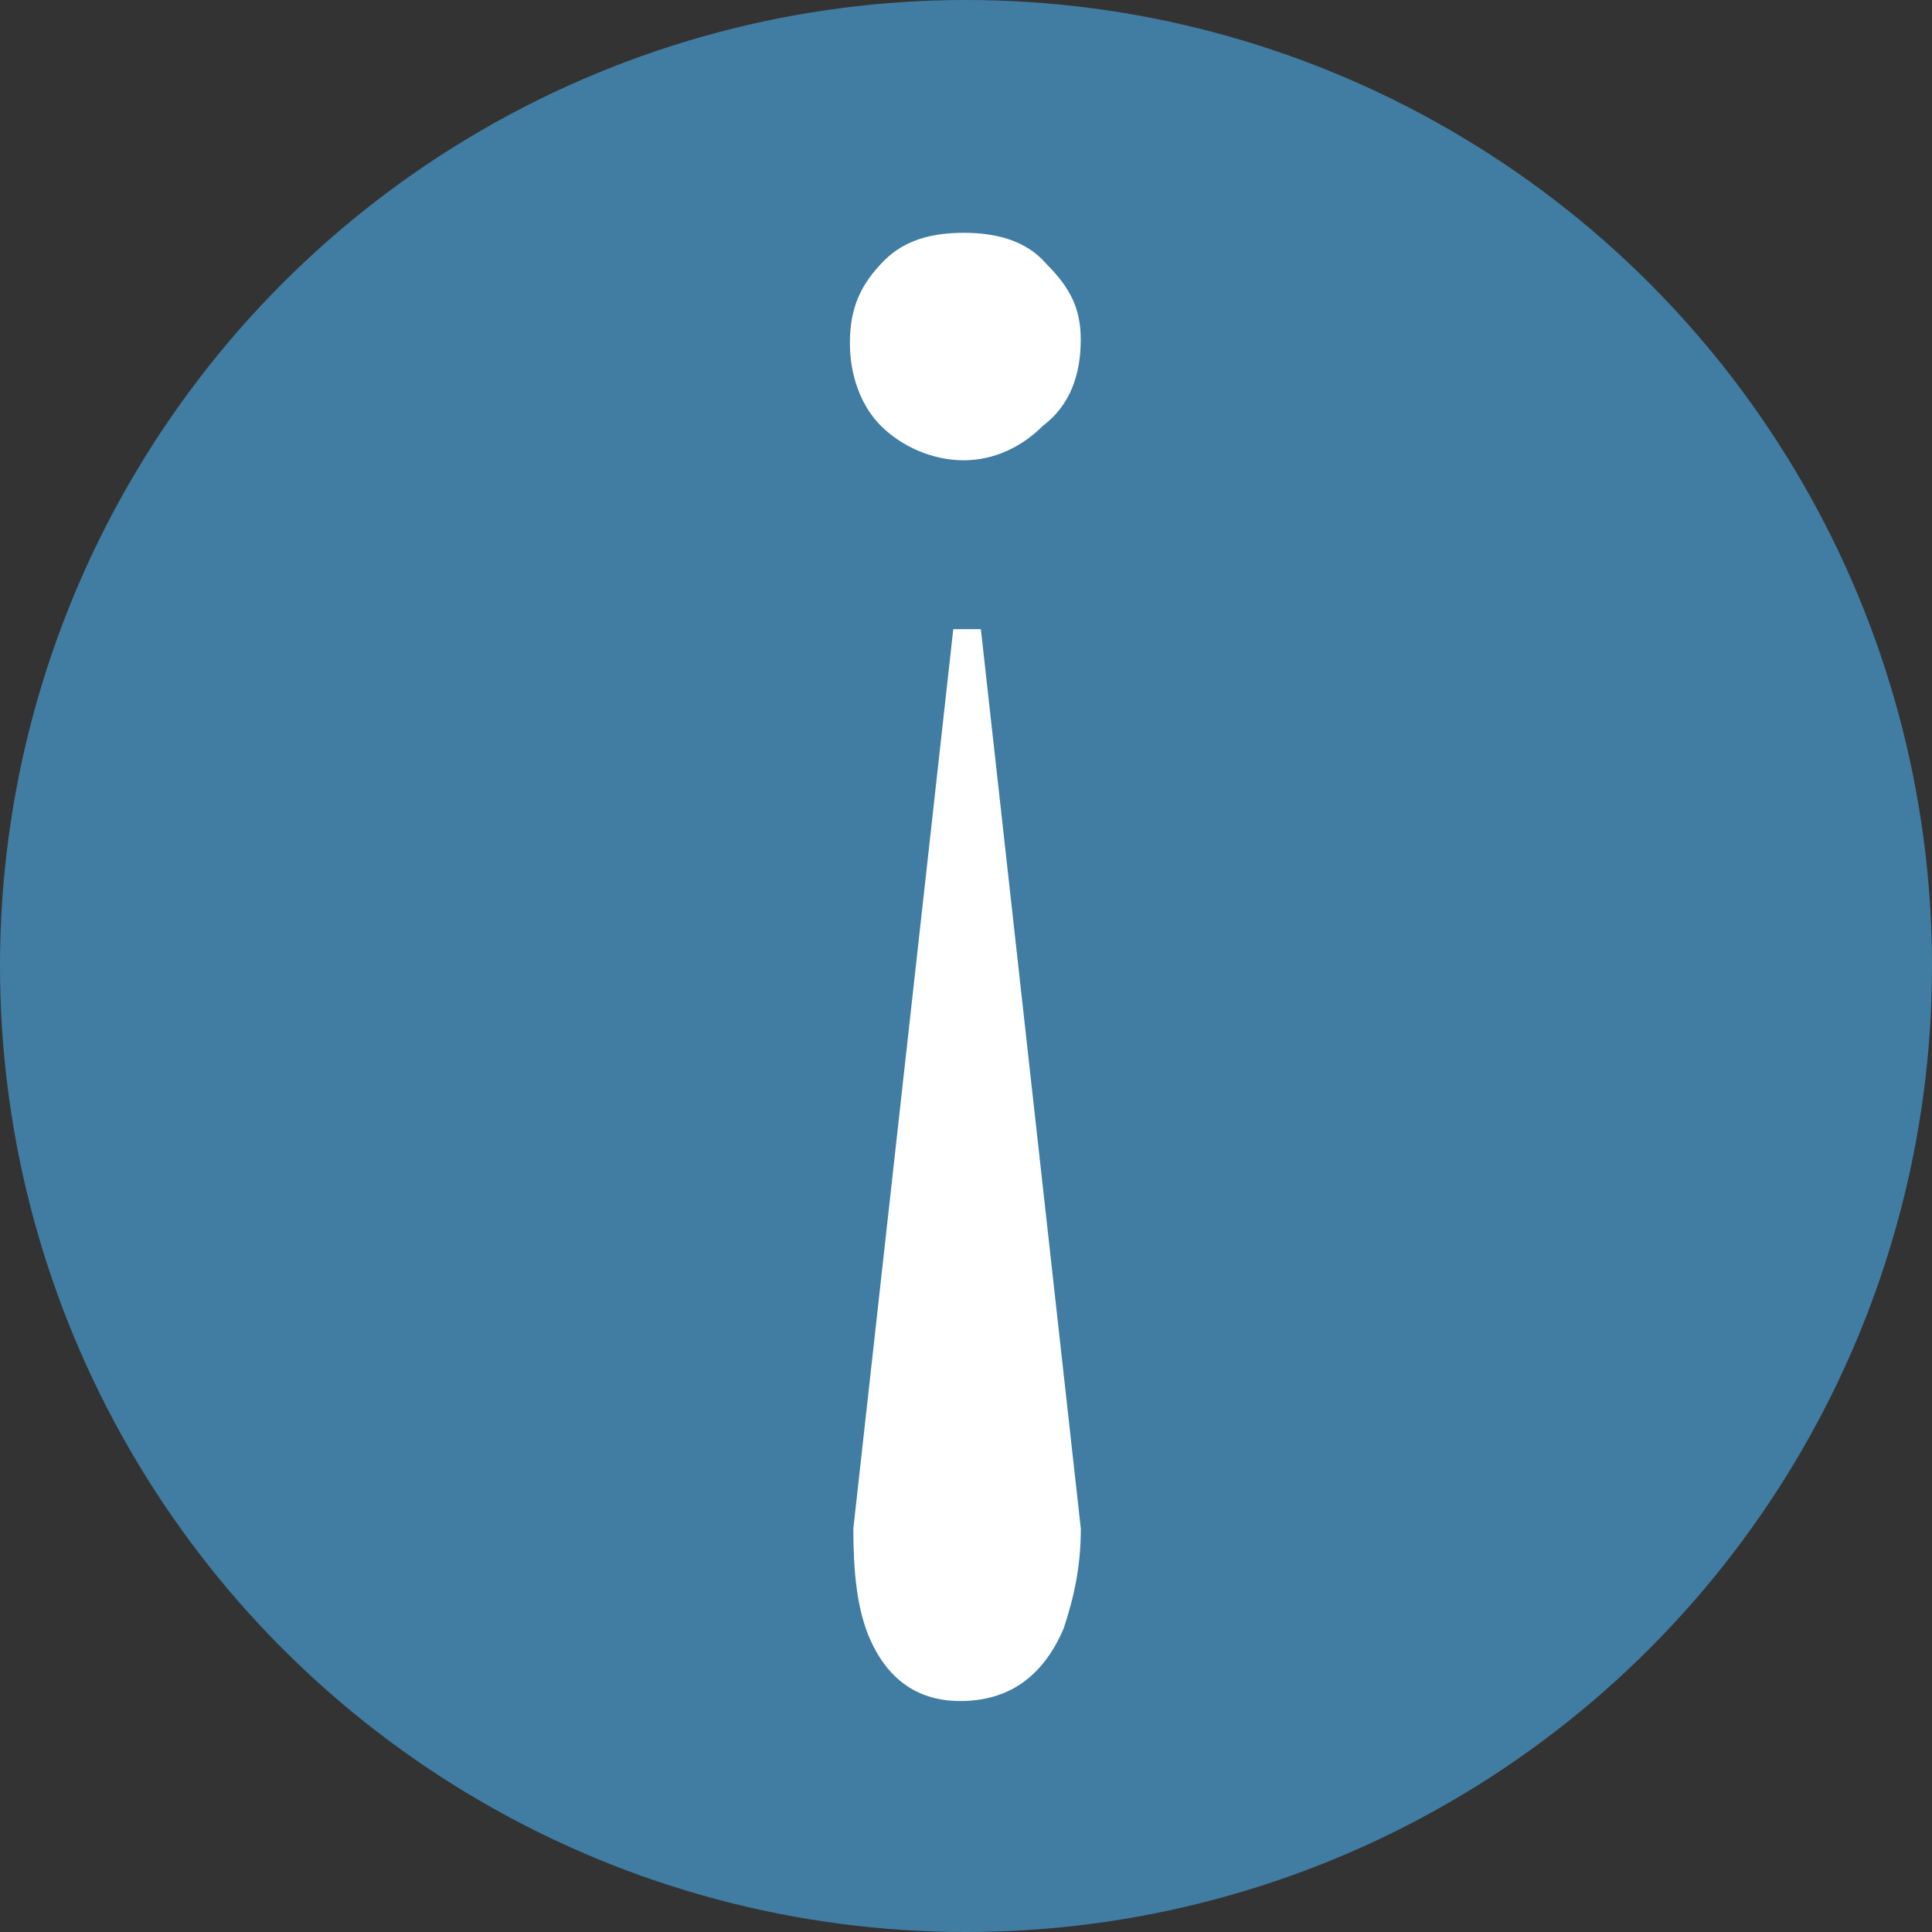<svg xmlns="http://www.w3.org/2000/svg" id="Capa_2" data-name="Capa 2" viewBox="0 0 512 512"><rect x="0" y="0" width="512" height="512" fill="#333333" stroke="none"/><defs><style>      .cls-1 {        fill: #417da3;      }      .cls-2 {        fill: #fff;      }    </style></defs><g id="Capa_1-2" data-name="Capa 1"><g><circle class="cls-1" cx="256" cy="256" r="256"></circle><g><path class="cls-2" d="M276.36,112.85c7.31-5.48,10.05-13.7,10.05-22.83,0-8.22-2.74-13.7-9.13-20.1-5.48-6.39-13.7-8.22-21.92-8.22s-15.53,1.83-21,7.31c-6.4,6.39-9.13,12.79-9.13,21.92,0,8.22,2.74,16.44,8.22,21.92,5.48,5.48,13.7,9.13,21.92,9.13s15.53-3.65,21-9.13Z"></path><path class="cls-2" d="M259.93,166.74h-7.3l-26.49,238.38c0,10.96.91,20.1,3.66,27.4,4.57,11.87,12.79,18.27,24.66,18.27,12.79,0,21.92-6.4,27.4-19.18,2.74-8.22,4.57-16.44,4.57-26.49l-26.49-238.38Z"></path></g></g></g></svg>